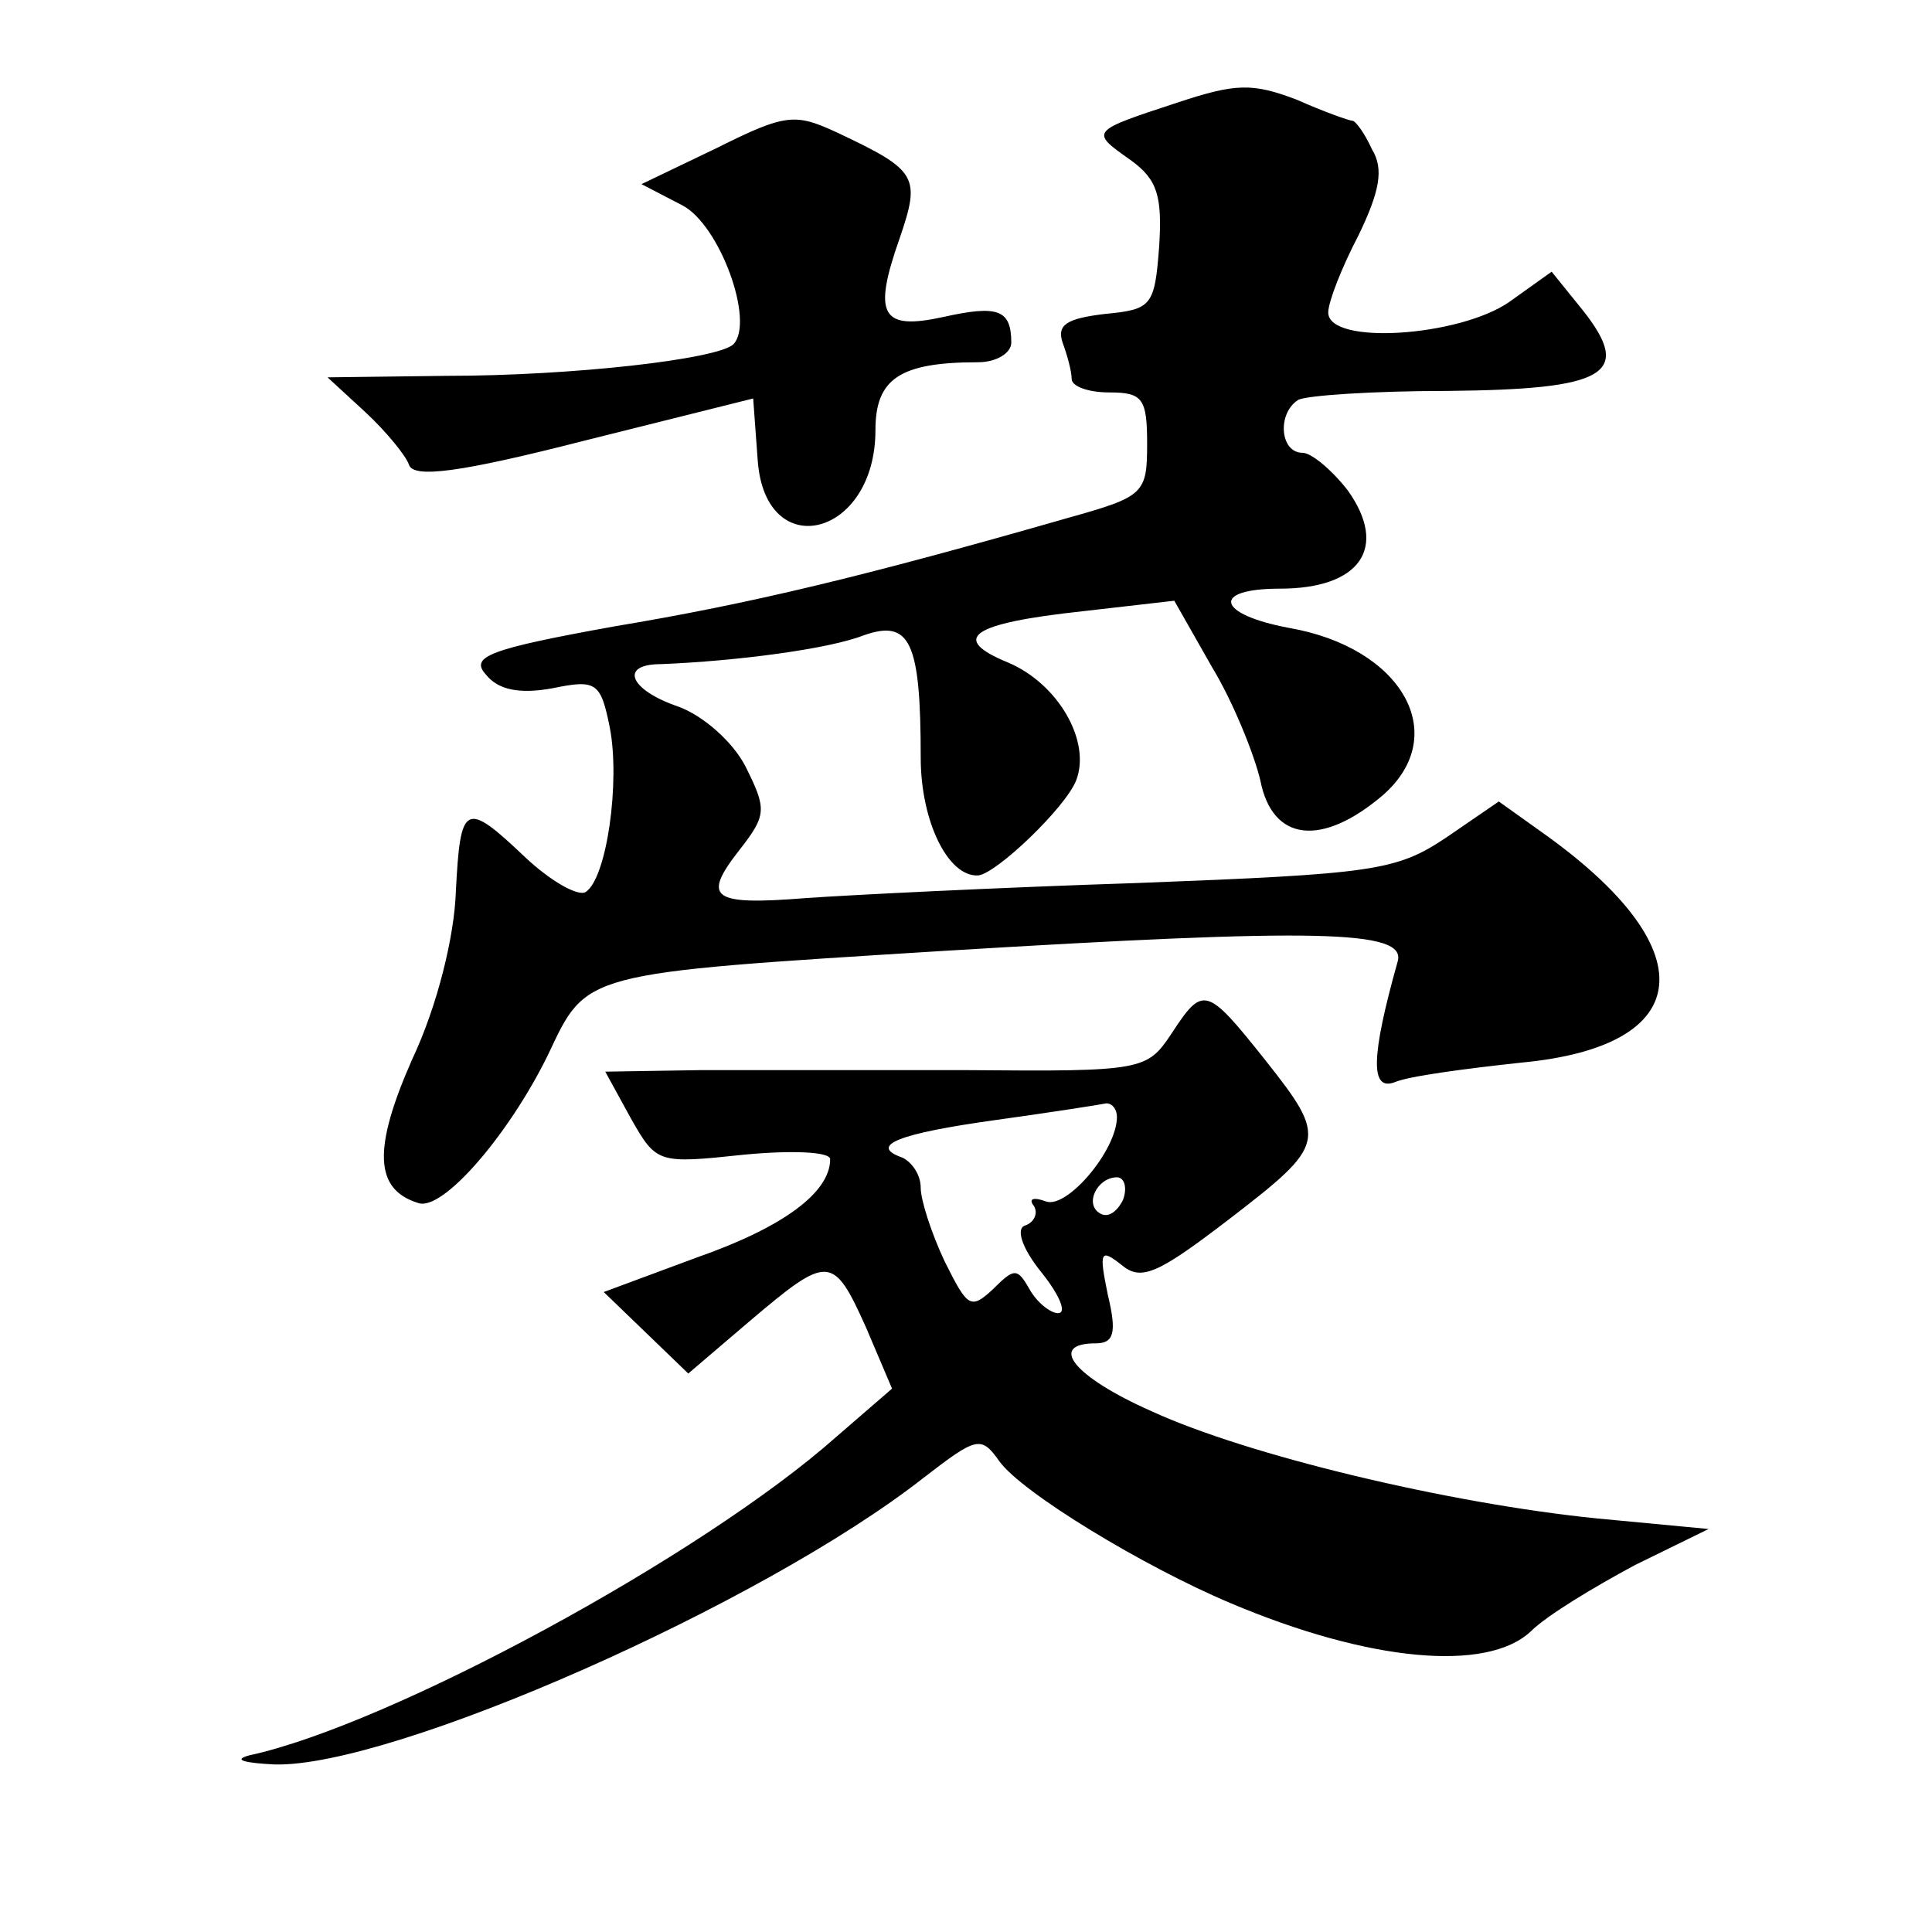 <?xml version="1.0" standalone="no"?>
<!DOCTYPE svg PUBLIC "-//W3C//DTD SVG 20010904//EN"
 "http://www.w3.org/TR/2001/REC-SVG-20010904/DTD/svg10.dtd">
<svg version="1.0" xmlns="http://www.w3.org/2000/svg"
 width="128pt" height="128pt" viewBox="0 0 128 128"
 preserveAspectRatio="xMidYMid meet">
<g transform="translate(0,128) scale(0.1,-0.1)"
fill="#0" stroke="none">
<path d="M780 1212 c-58 -19 -58 -19 -31 -38 18 -13 21 -24 19 -57 -3 -40 -5 -42
-36 -45 -25 -3 -32 -7 -28 -19 3 -8 6 -19 6 -24 0 -5 11 -9 25 -9 22 0 25 -4 25
-34 0 -33 -2 -35 -52 -49 -136 -39 -211 -57 -301 -72 -83 -15 -96 -20 -85 -32 8
-10 22 -13 44 -9 29 6 32 4 38 -26 7 -36 -2 -100 -16 -109 -5 -3 -23 7 -40 23 -40
38 -43 36 -46 -23 -1 -29 -12 -75 -29 -111 -26 -59 -25 -86 4 -95 16 -6 60 45 86
98 26 55 21 54 262 69 247 15 307 14 301 -7 -18 -64 -18 -86 -2 -80 9 4 47 9 84
13 117 11 122 76 13 153 l-28 20 -35 -24 c-33 -22 -48 -24 -204 -30 -93 -3 -192
-8 -220 -10 -63 -5 -69 0 -44 32 18 23 18 27 4 55 -8 16 -28 34 -45 40 -32 11 -39
28 -11 28 50 2 111 10 134 19 31 11 38 -4 38 -81 0 -42 18 -79 38 -78 12 1 58 45
65 63 10 26 -12 64 -45 78 -39 16 -25 26 49 34 l61 7 25 -44 c14 -23 28 -58 32
-75 8 -41 41 -44 81 -10 46 40 13 98 -62 111 -48 9 -52 26 -6 26 53 0 72 27 45
65 -10 13 -24 25 -30 25 -15 0 -17 26 -3 35 5 3 50 6 99 6 105 1 123 11 90 53 l-21
26 -28 -20 c-33 -23 -120 -29 -120 -7 0 7 9 30 20 51 14 29 17 44 9 57 -5 11 -11
19 -13 19 -2 0 -19 6 -37 14 -29 11 -40 11 -79 -2z M475 1182 l-50 -24 27 -14 c25
-13 48 -77 34 -92 -10 -10 -107 -21 -190 -21 l-79 -1 25 -23 c14 -13 27 -29 29
-35 3 -9 34 -5 116 16 l112 28 3 -41 c5 -69 78 -51 78 20 0 34 16 45 68 45 12 0
22 6 22 13 0 22 -9 25 -45 17 -41 -9 -47 1 -29 52 14 41 12 45 -41 70 -28 13 -34
13 -80 -10z M776 595 c-16 -24 -19 -25 -134 -24 -64 0 -145 0 -179 0 l-62 -1 17
-31 c17 -30 18 -30 75 -24 31 3 57 2 57 -3 0 -22 -31 -45 -88 -65 l-62 -23 28 -27
28 -27 41 35 c52 44 55 44 77 -5 l17 -40 -37 -32 c-89 -79 -296 -191 -389 -211
-11 -3 -3 -5 17 -6 78 -2 323 106 430 190 35 27 38 28 50 11 15 -21 96 -70 153
-94 92 -39 170 -46 199 -19 11 11 43 30 69 44 l49 24 -74 7 c-99 10 -232 42 -295
71 -52 23 -69 45 -37 45 12 0 14 7 8 32 -6 29 -5 31 9 20 13 -11 24 -6 71 30 65
50 66 53 24 106 -39 49 -41 49 -62 17z m-36 -55 c0 -22 -33 -61 -47 -56 -8 3 -12
2 -8 -3 3 -5 0 -11 -6 -13 -6 -2 -2 -15 11 -31 12 -15 17 -27 11 -27 -5 0 -14 7
-19 16 -8 14 -10 14 -24 0 -15 -14 -17 -12 -32 18 -9 19 -16 41 -16 49 0 9 -6 17
-12 20 -23 8 -3 16 62 25 36 5 68 10 73 11 4 0 7 -4 7 -9z m4 -55 c-4 -8 -10 -12
-15 -9 -11 6 -2 24 11 24 5 0 7 -7 4 -15z"/>
</g>
</svg>
